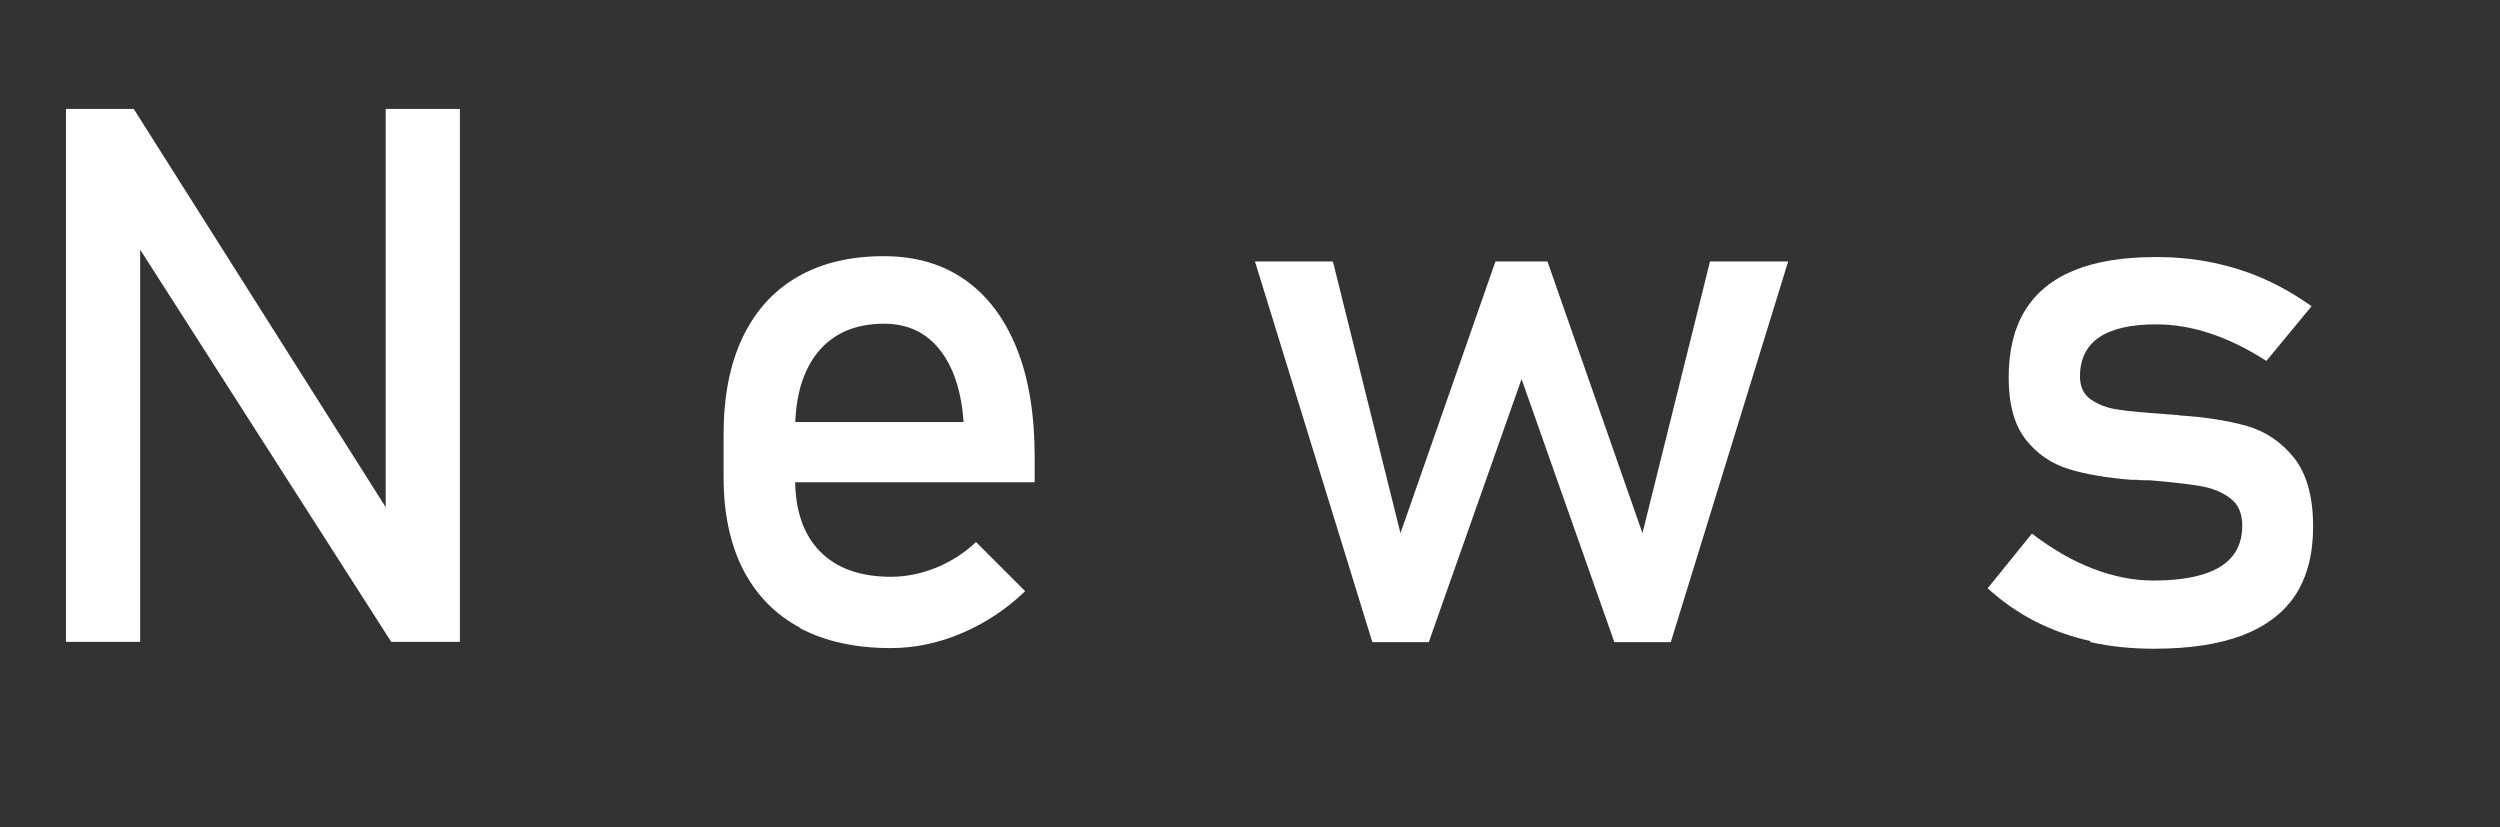 <?xml version="1.0" encoding="UTF-8"?>
<svg id="uuid-ceedb497-cfcf-404c-be34-f8049394fbd1" data-name="レイヤー 2" xmlns="http://www.w3.org/2000/svg" width="112.91" height="37.35" viewBox="0 0 112.91 37.35">
  <rect x="0" y="0" width="112.91" height="37.35" fill="#333333" stroke="none"/>
  <defs>
    <style>
      .uuid-5b1215d8-522b-4d57-84e9-2c26b29ed9ce {
        fill: #fff;
        stroke-width: 0px;
      }
    </style>
  </defs>
  <g id="uuid-b9ac36a6-bff7-4d82-b636-7328cf4145ac" data-name="レイヤー 1">
    <g>
      <path class="uuid-5b1215d8-522b-4d57-84e9-2c26b29ed9ce" d="m2.98,4.92h3.06l11.78,18.62-.4.43V4.92h3.35v24.07h-3.1L5.93,10.65l.4-.43v18.77h-3.35V4.92Z"/>
      <path class="uuid-5b1215d8-522b-4d57-84e9-2c26b29ed9ce" d="m36.15,28.36c-1.13-.6-1.98-1.47-2.58-2.62-.59-1.15-.89-2.55-.89-4.18v-1.94c0-1.7.28-3.15.85-4.36.57-1.2,1.39-2.12,2.48-2.75,1.08-.63,2.39-.94,3.91-.94,1.44,0,2.66.36,3.68,1.08,1.02.72,1.79,1.76,2.33,3.11s.8,2.99.8,4.89v1.13h-11.59v-2.72h8.38c-.1-1.4-.46-2.49-1.08-3.27-.62-.78-1.46-1.17-2.51-1.17-1.28,0-2.27.42-2.97,1.26-.7.84-1.05,2.03-1.05,3.56v2.19c0,1.42.38,2.52,1.13,3.28.75.76,1.82,1.14,3.2,1.14.68,0,1.36-.14,2.04-.41.67-.28,1.28-.66,1.8-1.16l2.22,2.22c-.85.82-1.81,1.45-2.87,1.9-1.06.45-2.12.67-3.2.67-1.59,0-2.95-.3-4.08-.89Z"/>
      <path class="uuid-5b1215d8-522b-4d57-84e9-2c26b29ed9ce" d="m56.67,11.81h3.53l3.05,12.27,4.29-12.27h2.35l4.29,12.27,3.05-12.27h3.53l-5.3,17.19h-2.55l-4.19-11.88-4.19,11.88h-2.55l-5.3-17.19Z"/>
      <path class="uuid-5b1215d8-522b-4d57-84e9-2c26b29ed9ce" d="m94.4,28.95c-.89-.2-1.72-.5-2.49-.89-.77-.4-1.48-.89-2.14-1.49l2-2.47c.93.71,1.85,1.24,2.77,1.59.92.35,1.82.53,2.72.53,1.34,0,2.34-.21,3.01-.62s1-1.04,1-1.86c0-.55-.18-.97-.55-1.24-.36-.28-.82-.46-1.36-.55s-1.3-.18-2.29-.26c-.09,0-.18,0-.28,0-.1,0-.19-.01-.28-.02-.04,0-.09,0-.13,0-.04,0-.09,0-.13,0-1.12-.09-2.06-.25-2.83-.49s-1.42-.68-1.93-1.33c-.51-.65-.77-1.58-.77-2.8s.25-2.23.74-3.03c.5-.81,1.24-1.41,2.22-1.81.98-.4,2.21-.6,3.69-.6.89,0,1.75.08,2.56.25.81.17,1.59.41,2.33.74.74.33,1.45.74,2.14,1.23l-2.04,2.47c-.86-.55-1.71-.97-2.54-1.24-.83-.28-1.65-.41-2.44-.41-1.15,0-2.01.2-2.58.59-.57.39-.86.98-.86,1.76,0,.46.16.81.49,1.04.33.23.74.39,1.23.46.5.08,1.2.14,2.12.2.07.01.14.02.21.02s.15,0,.22.02h.1s.07,0,.1.02c1.2.08,2.23.24,3.07.48s1.55.72,2.13,1.44c.57.72.86,1.76.86,3.11,0,1.24-.27,2.26-.79,3.07-.53.81-1.33,1.42-2.39,1.83-1.07.41-2.4.61-4.02.61-1.02,0-1.97-.1-2.86-.3Z"/>
    </g>
  </g>
</svg>
